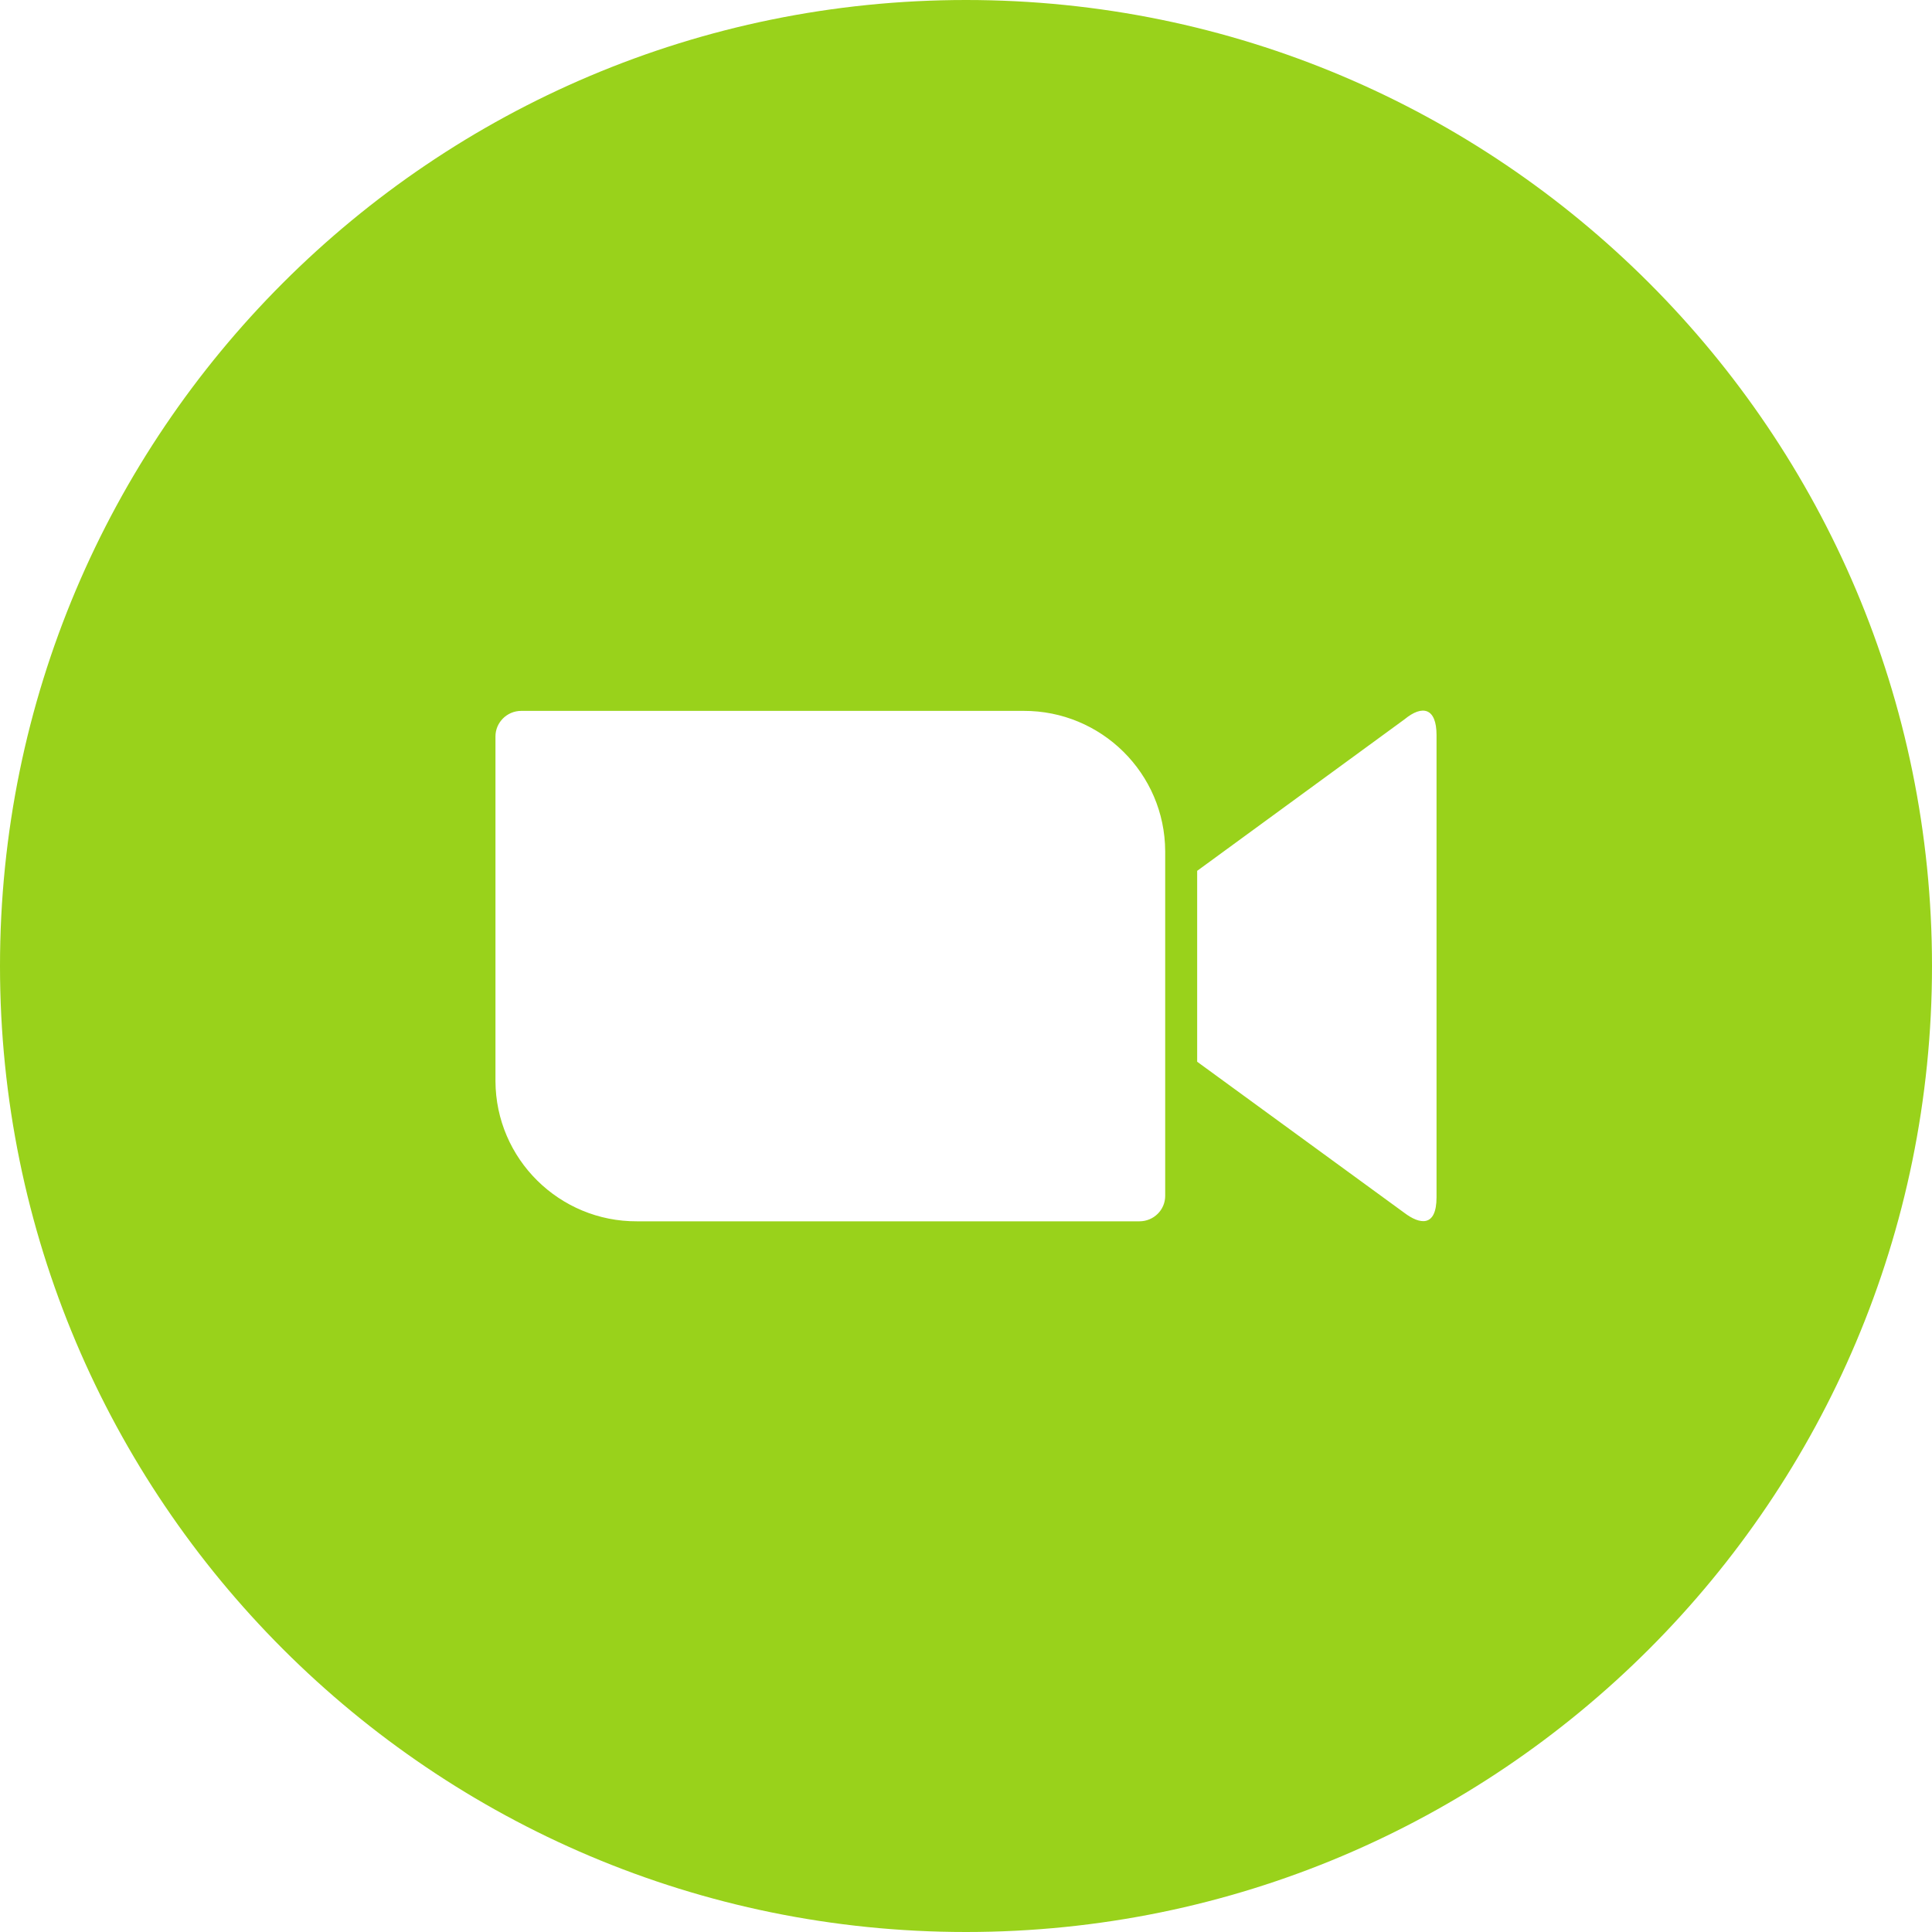 <svg width="20" height="20" viewBox="0 0 20 20" fill="none" xmlns="http://www.w3.org/2000/svg">
<g clip-path="url(#clip0_622_159804)">
<path fill-rule="evenodd" clip-rule="evenodd" d="M10 0C15.523 0 20 4.477 20 10C20 15.523 15.523 20 10 20C4.477 20 0 15.523 0 10C0 4.477 4.477 0 10 0ZM5.129 7.623V11.191C5.132 11.998 5.791 12.647 6.595 12.643H11.795C11.943 12.643 12.062 12.525 12.062 12.38V8.812C12.059 8.005 11.4 7.356 10.596 7.359H5.396C5.248 7.359 5.129 7.479 5.129 7.623ZM12.393 9.015L14.54 7.446C14.727 7.292 14.871 7.33 14.871 7.61V12.393C14.871 12.711 14.694 12.673 14.54 12.557L12.393 10.991V9.015Z" fill="#99D21B"/>
</g>
<defs>
<clipPath id="clip0_622_159804">
<rect width="20" height="20" fill="white"/>
</clipPath>
</defs>
</svg>
